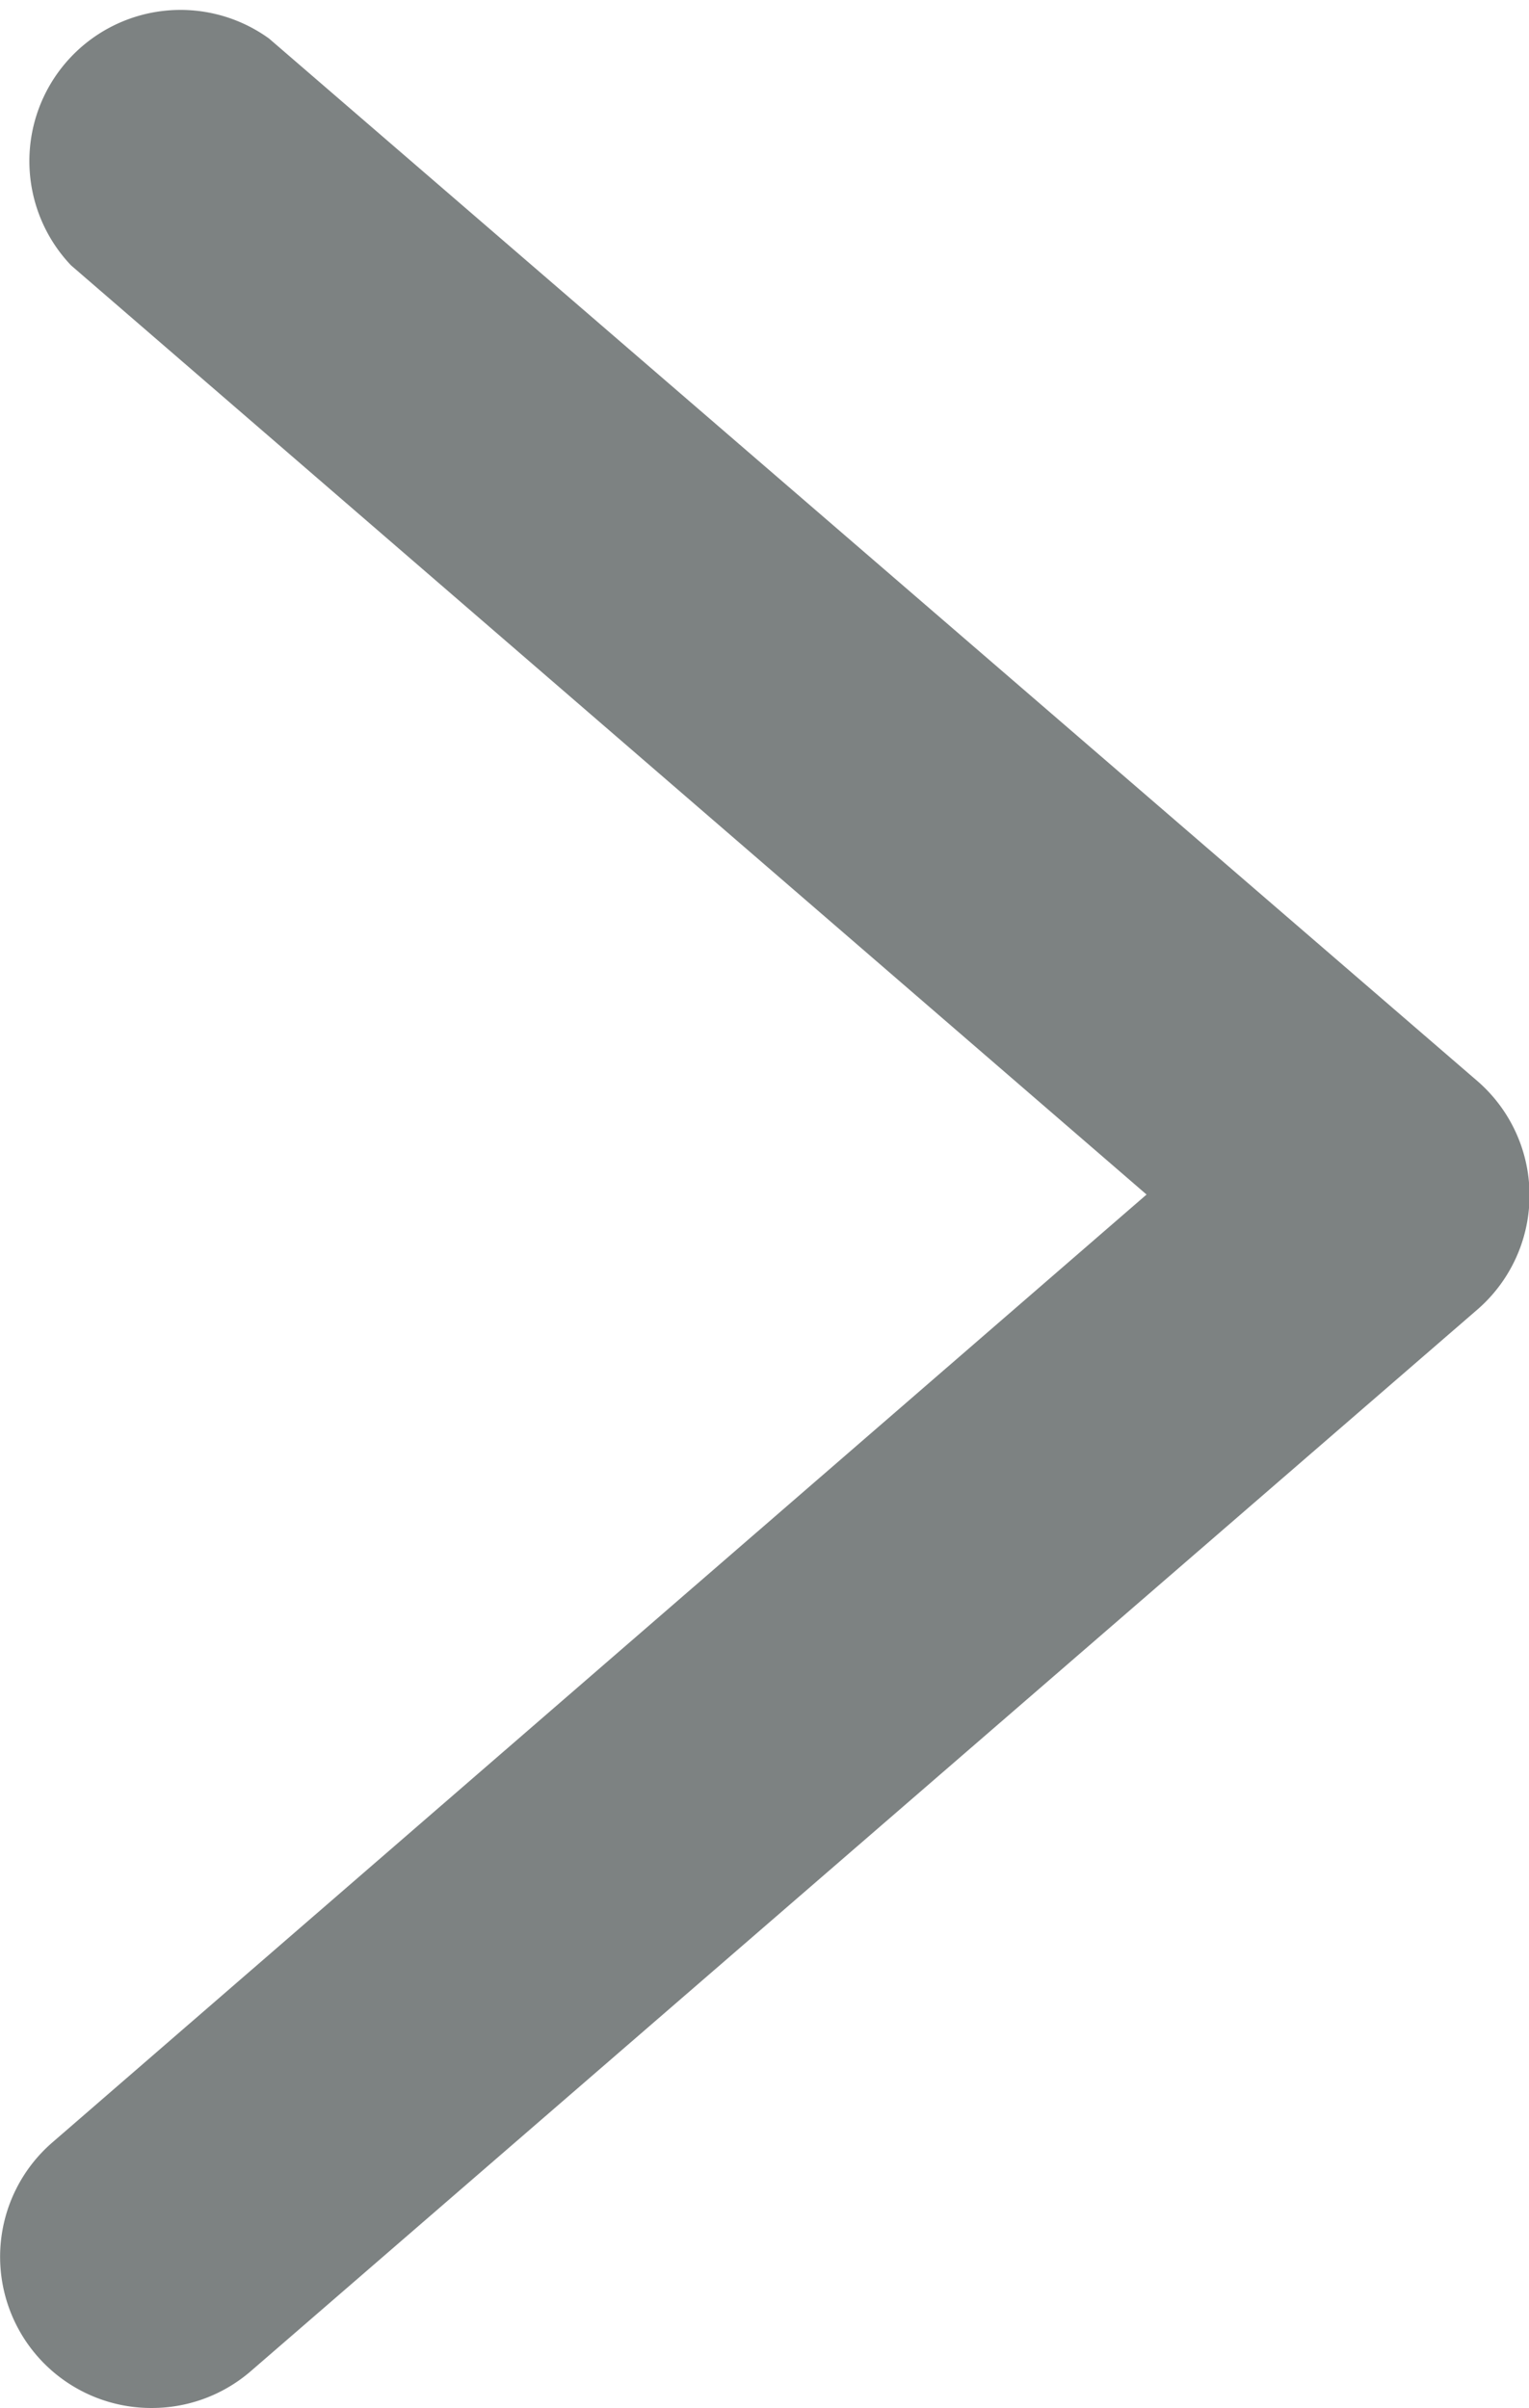 <svg id="圖層_1" data-name="圖層 1" xmlns="http://www.w3.org/2000/svg" xmlns:xlink="http://www.w3.org/1999/xlink" viewBox="0 0 20.23 31.85"><defs><style>.cls-1{fill:none;}.cls-2{clip-path:url(#clip-path);}.cls-3{fill:#7d8282;}</style><clipPath id="clip-path" transform="translate(0 0)"><rect class="cls-1" width="20.23" height="31.85"/></clipPath></defs><g class="cls-2"><path class="cls-3" d="M2,31.85a2,2,0,0,1-1.51-.69,2,2,0,0,1,.2-2.82L15.17,15.8.94,3.51a2,2,0,0,1,2.62-3l16,13.8a2,2,0,0,1,0,3L3.31,31.37A2,2,0,0,1,2,31.85Z" transform="translate(0 0)"/></g></svg>